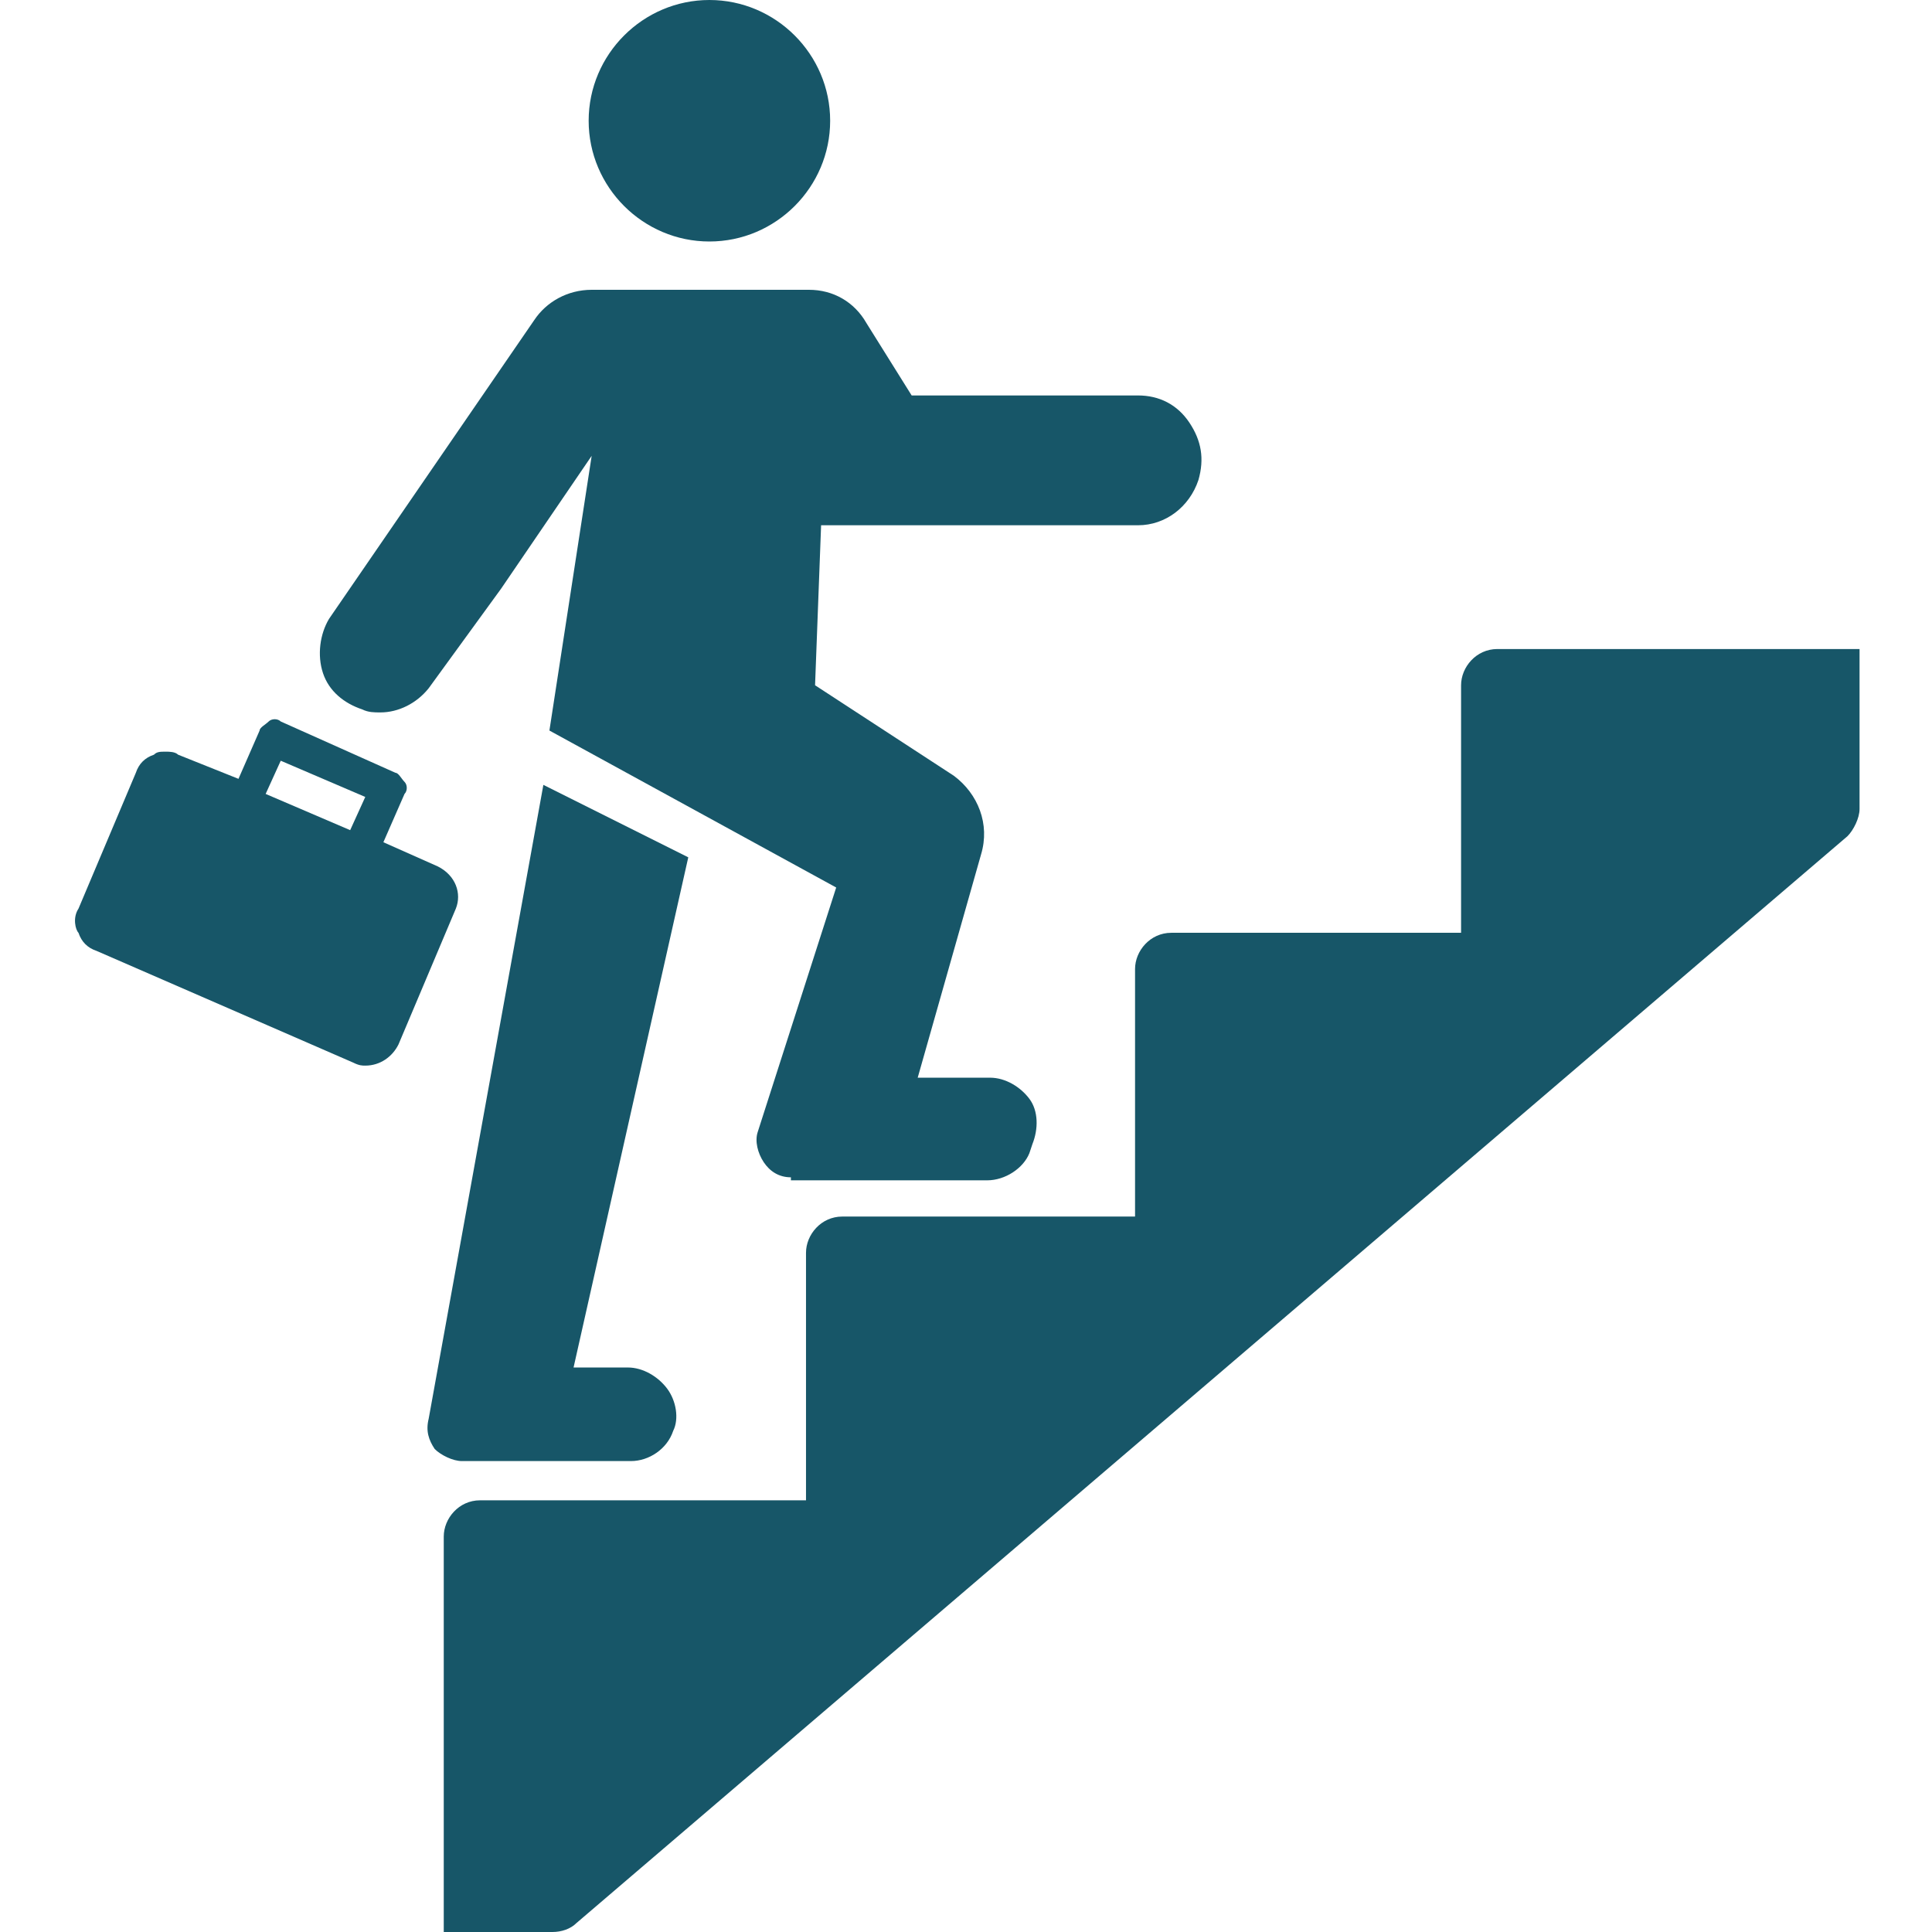 <svg width="64" height="64" viewBox="0 0 64 64" fill="none" xmlns="http://www.w3.org/2000/svg">
<path d="M26.2 39C25.8 39 25.5 38.8 25.3 38.5C25.1 38.2 25 37.8 25.1 37.5L27.7 29.4L18.2 24.2L19.6 15.1L16.6 19.5L14.2 22.8C13.8 23.3 13.2 23.6 12.6 23.6C12.4 23.6 12.2 23.6 12 23.5C11.4 23.3 10.9 22.9 10.7 22.3C10.5 21.7 10.6 21 10.9 20.5L17.7 10.6C18.1 10 18.8 9.6 19.6 9.6H26.8C27.6 9.6 28.3 10 28.7 10.7L30.2 13.1H37.7C38.4 13.1 39 13.4 39.4 14C39.8 14.6 39.9 15.2 39.7 15.9C39.4 16.8 38.6 17.4 37.7 17.4H27.2L27 22.7L31.6 25.7C32.4 26.3 32.8 27.3 32.5 28.3L30.4 35.7H32.8C33.3 35.7 33.8 36 34.1 36.4C34.4 36.8 34.4 37.4 34.2 37.9L34.1 38.2C33.9 38.7 33.3 39.1 32.7 39.1H26.2V39Z" fill="#175668"/>
<path d="M15.3 48.4C15 48.4 14.6 48.2 14.4 48C14.2 47.7 14.1 47.4 14.2 47L18 26L22.8 28.4L19 45.3H20.8C21.3 45.3 21.8 45.6 22.1 46C22.4 46.4 22.5 47 22.3 47.4C22.1 48 21.5 48.4 20.9 48.4H15.3Z" fill="#175668"/>
<path d="M27.5 4C27.5 6.2 25.7 8 23.5 8C21.3 8 19.5 6.2 19.5 4C19.5 1.8 21.3 0 23.5 0C25.7 0 27.5 1.8 27.5 4Z" fill="#175668"/>
<path d="M61.6 21.8V26.8C61.6 27.1 61.4 27.5 61.2 27.7L19.1 63.7C18.9 63.9 18.6 64 18.3 64H14.7V50.9C14.7 50.3 15.2 49.7 15.9 49.7H26.7V41.5C26.7 40.9 27.2 40.3 27.9 40.3H37.6V32.1C37.6 31.5 38.1 30.9 38.8 30.9H48.4V22.7C48.4 22.1 48.9 21.5 49.6 21.5H61.6V21.8Z" fill="#175668"/>
<path d="M14.5 28.7L12.7 27.9L13.4 26.3C13.5 26.2 13.5 26 13.4 25.9C13.3 25.8 13.2 25.6 13.1 25.6L9.3 23.9C9.2 23.8 9 23.8 8.9 23.9C8.8 24 8.6 24.1 8.6 24.2L7.9 25.8L5.9 25C5.8 24.9 5.6 24.9 5.5 24.9C5.3 24.9 5.2 24.9 5.1 25C4.8 25.1 4.6 25.3 4.5 25.6L2.6 30.1C2.4 30.4 2.5 30.8 2.6 30.9C2.7 31.2 2.9 31.4 3.2 31.5L11.7 35.2C11.9 35.3 12 35.3 12.1 35.3C12.6 35.3 13 35 13.2 34.6L15.1 30.1C15.3 29.6 15.1 29 14.5 28.7ZM9.3 25.2L12.1 26.4L11.6 27.5L8.8 26.3L9.3 25.2Z" fill="#175668"/>
</svg>

